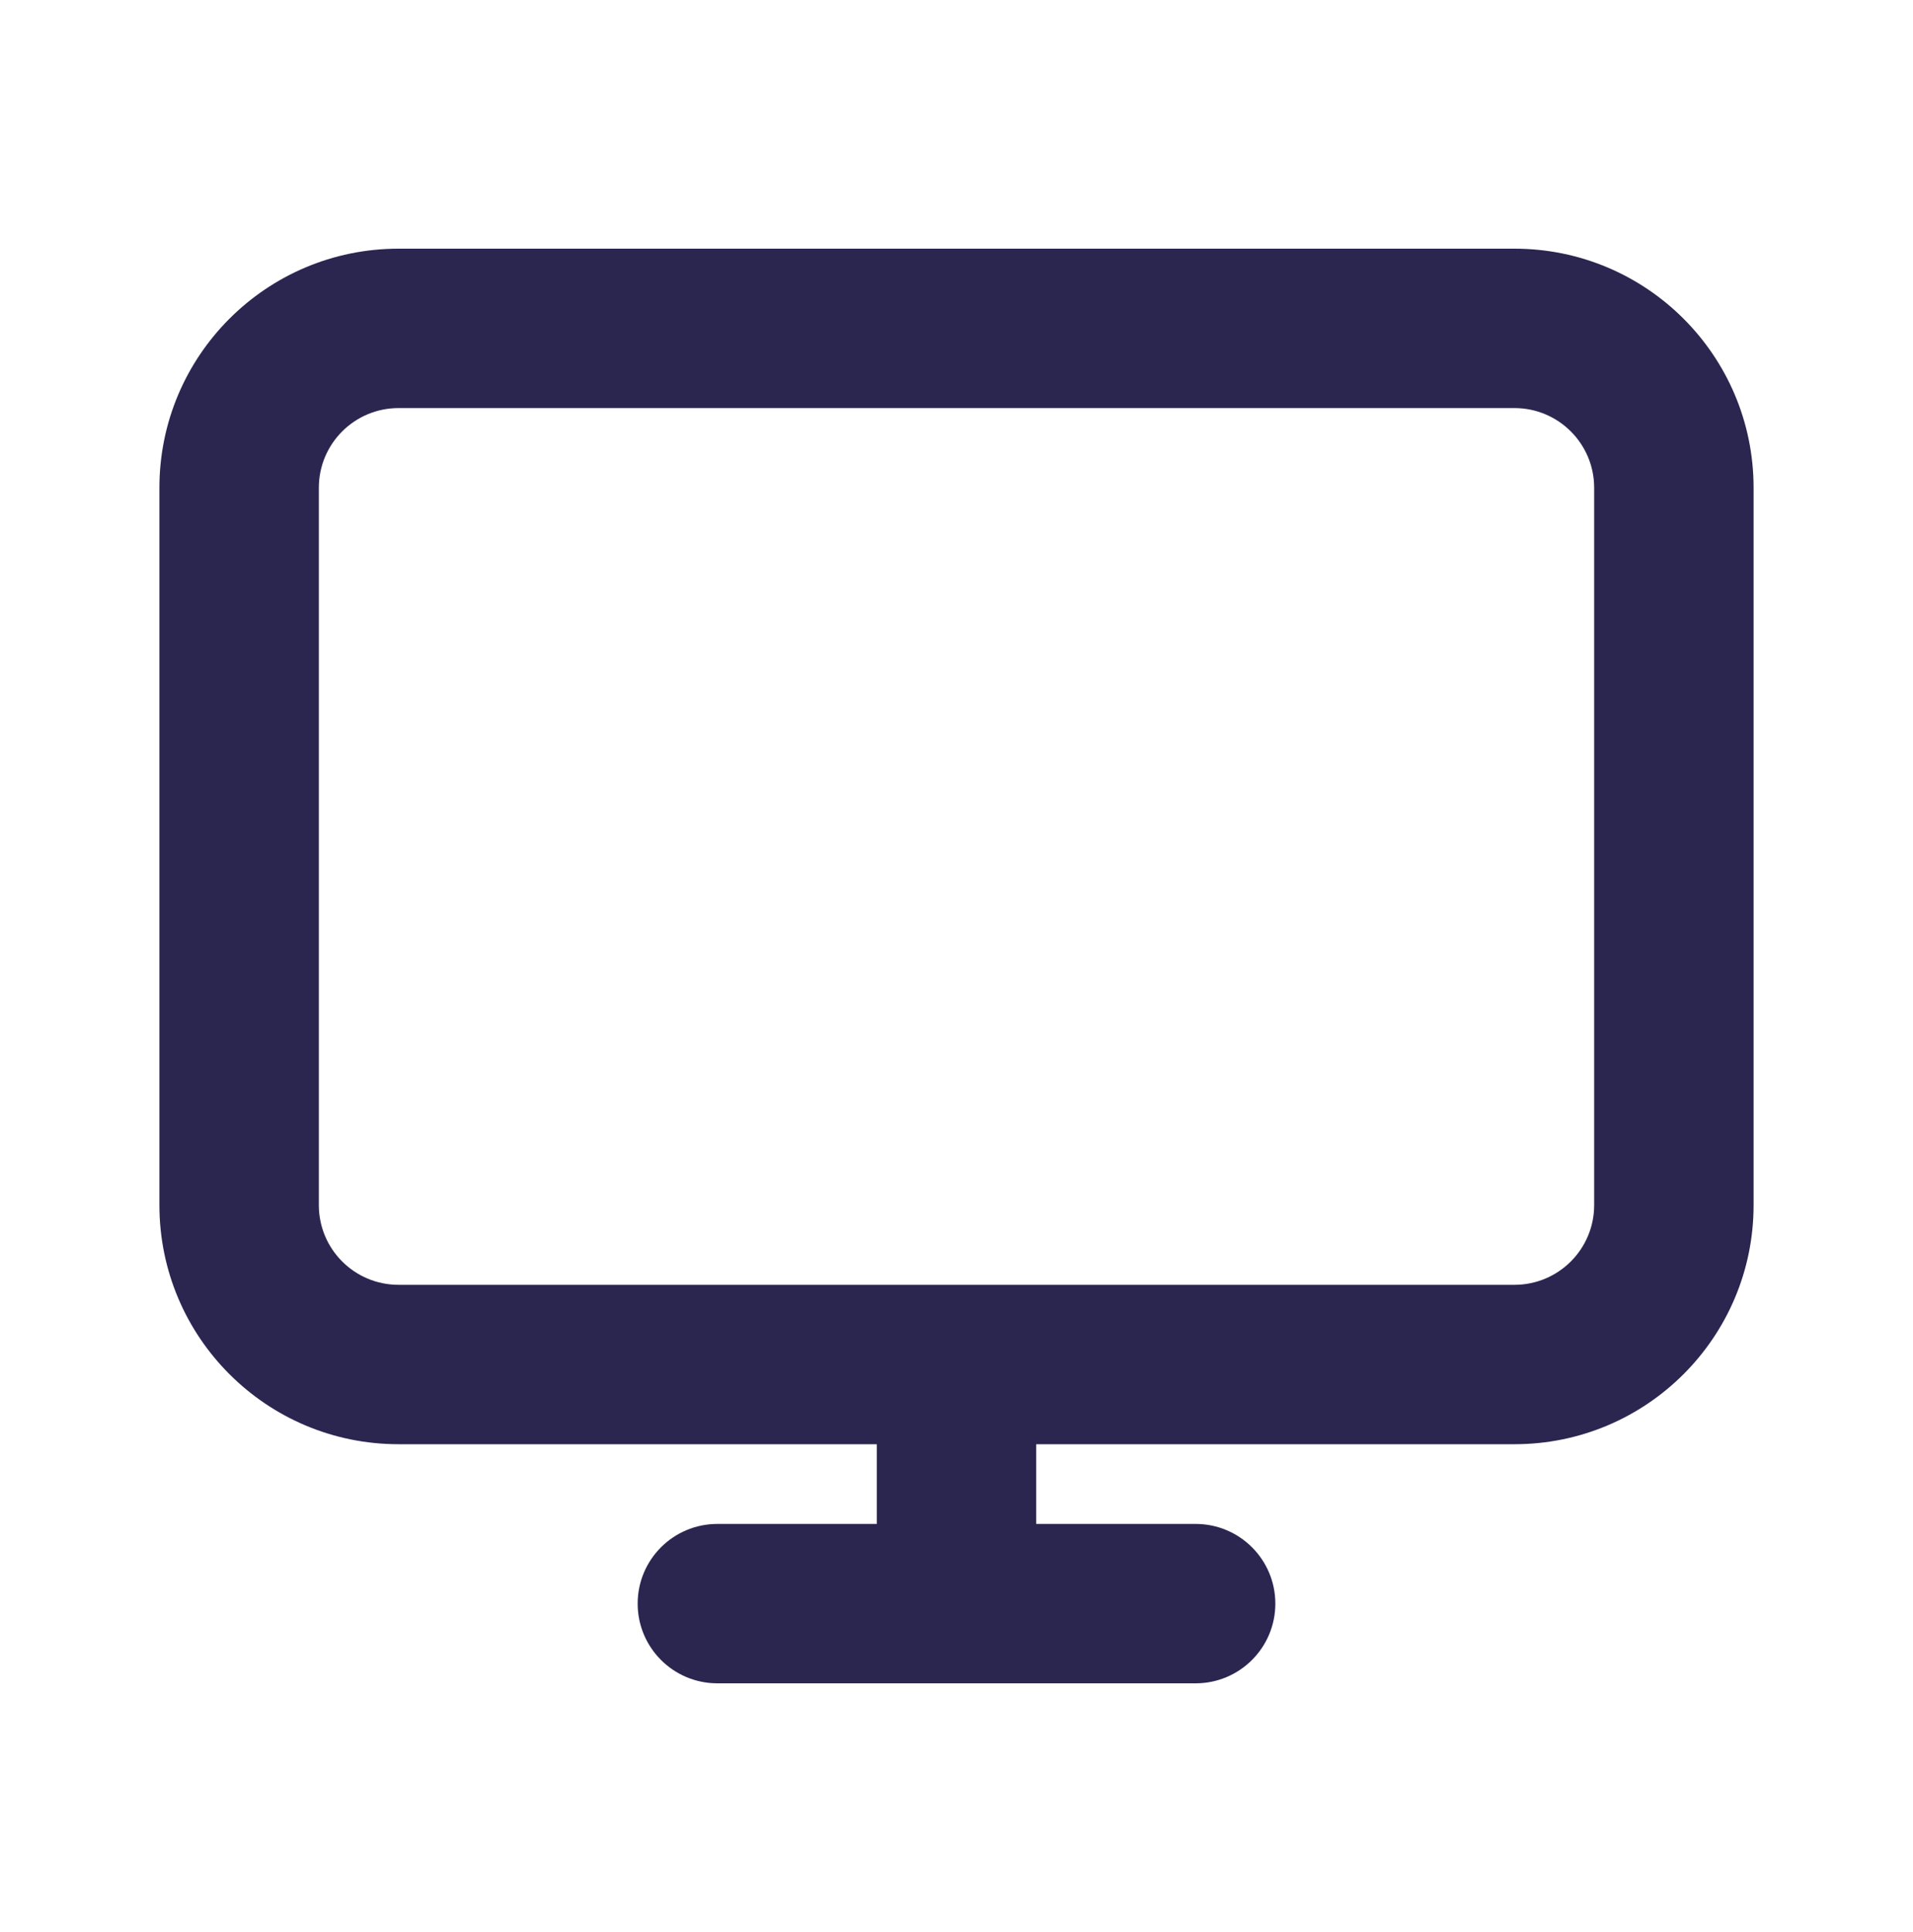 <svg width="100" height="101" viewBox="0 0 100 101" fill="none" xmlns="http://www.w3.org/2000/svg">
<g id="Computer">
<path id="Vector" fill-rule="evenodd" clip-rule="evenodd" d="M8.333 25.5C8.333 18.596 13.93 13 20.833 13H79.167C86.07 13 91.667 18.596 91.667 25.5V63C91.667 69.904 86.07 75.5 79.167 75.5H54.167V79.667H62.5C64.801 79.667 66.667 81.532 66.667 83.833C66.667 86.135 64.801 88 62.5 88H37.5C35.199 88 33.333 86.135 33.333 83.833C33.333 81.532 35.199 79.667 37.5 79.667H45.833V75.5H20.833C13.93 75.5 8.333 69.904 8.333 63V25.5ZM20.833 21.333C18.532 21.333 16.667 23.199 16.667 25.5V63C16.667 65.301 18.532 67.167 20.833 67.167H79.167C81.468 67.167 83.333 65.301 83.333 63V25.5C83.333 23.199 81.468 21.333 79.167 21.333H20.833Z" fill="#2B2650"/>
</g>
</svg>
